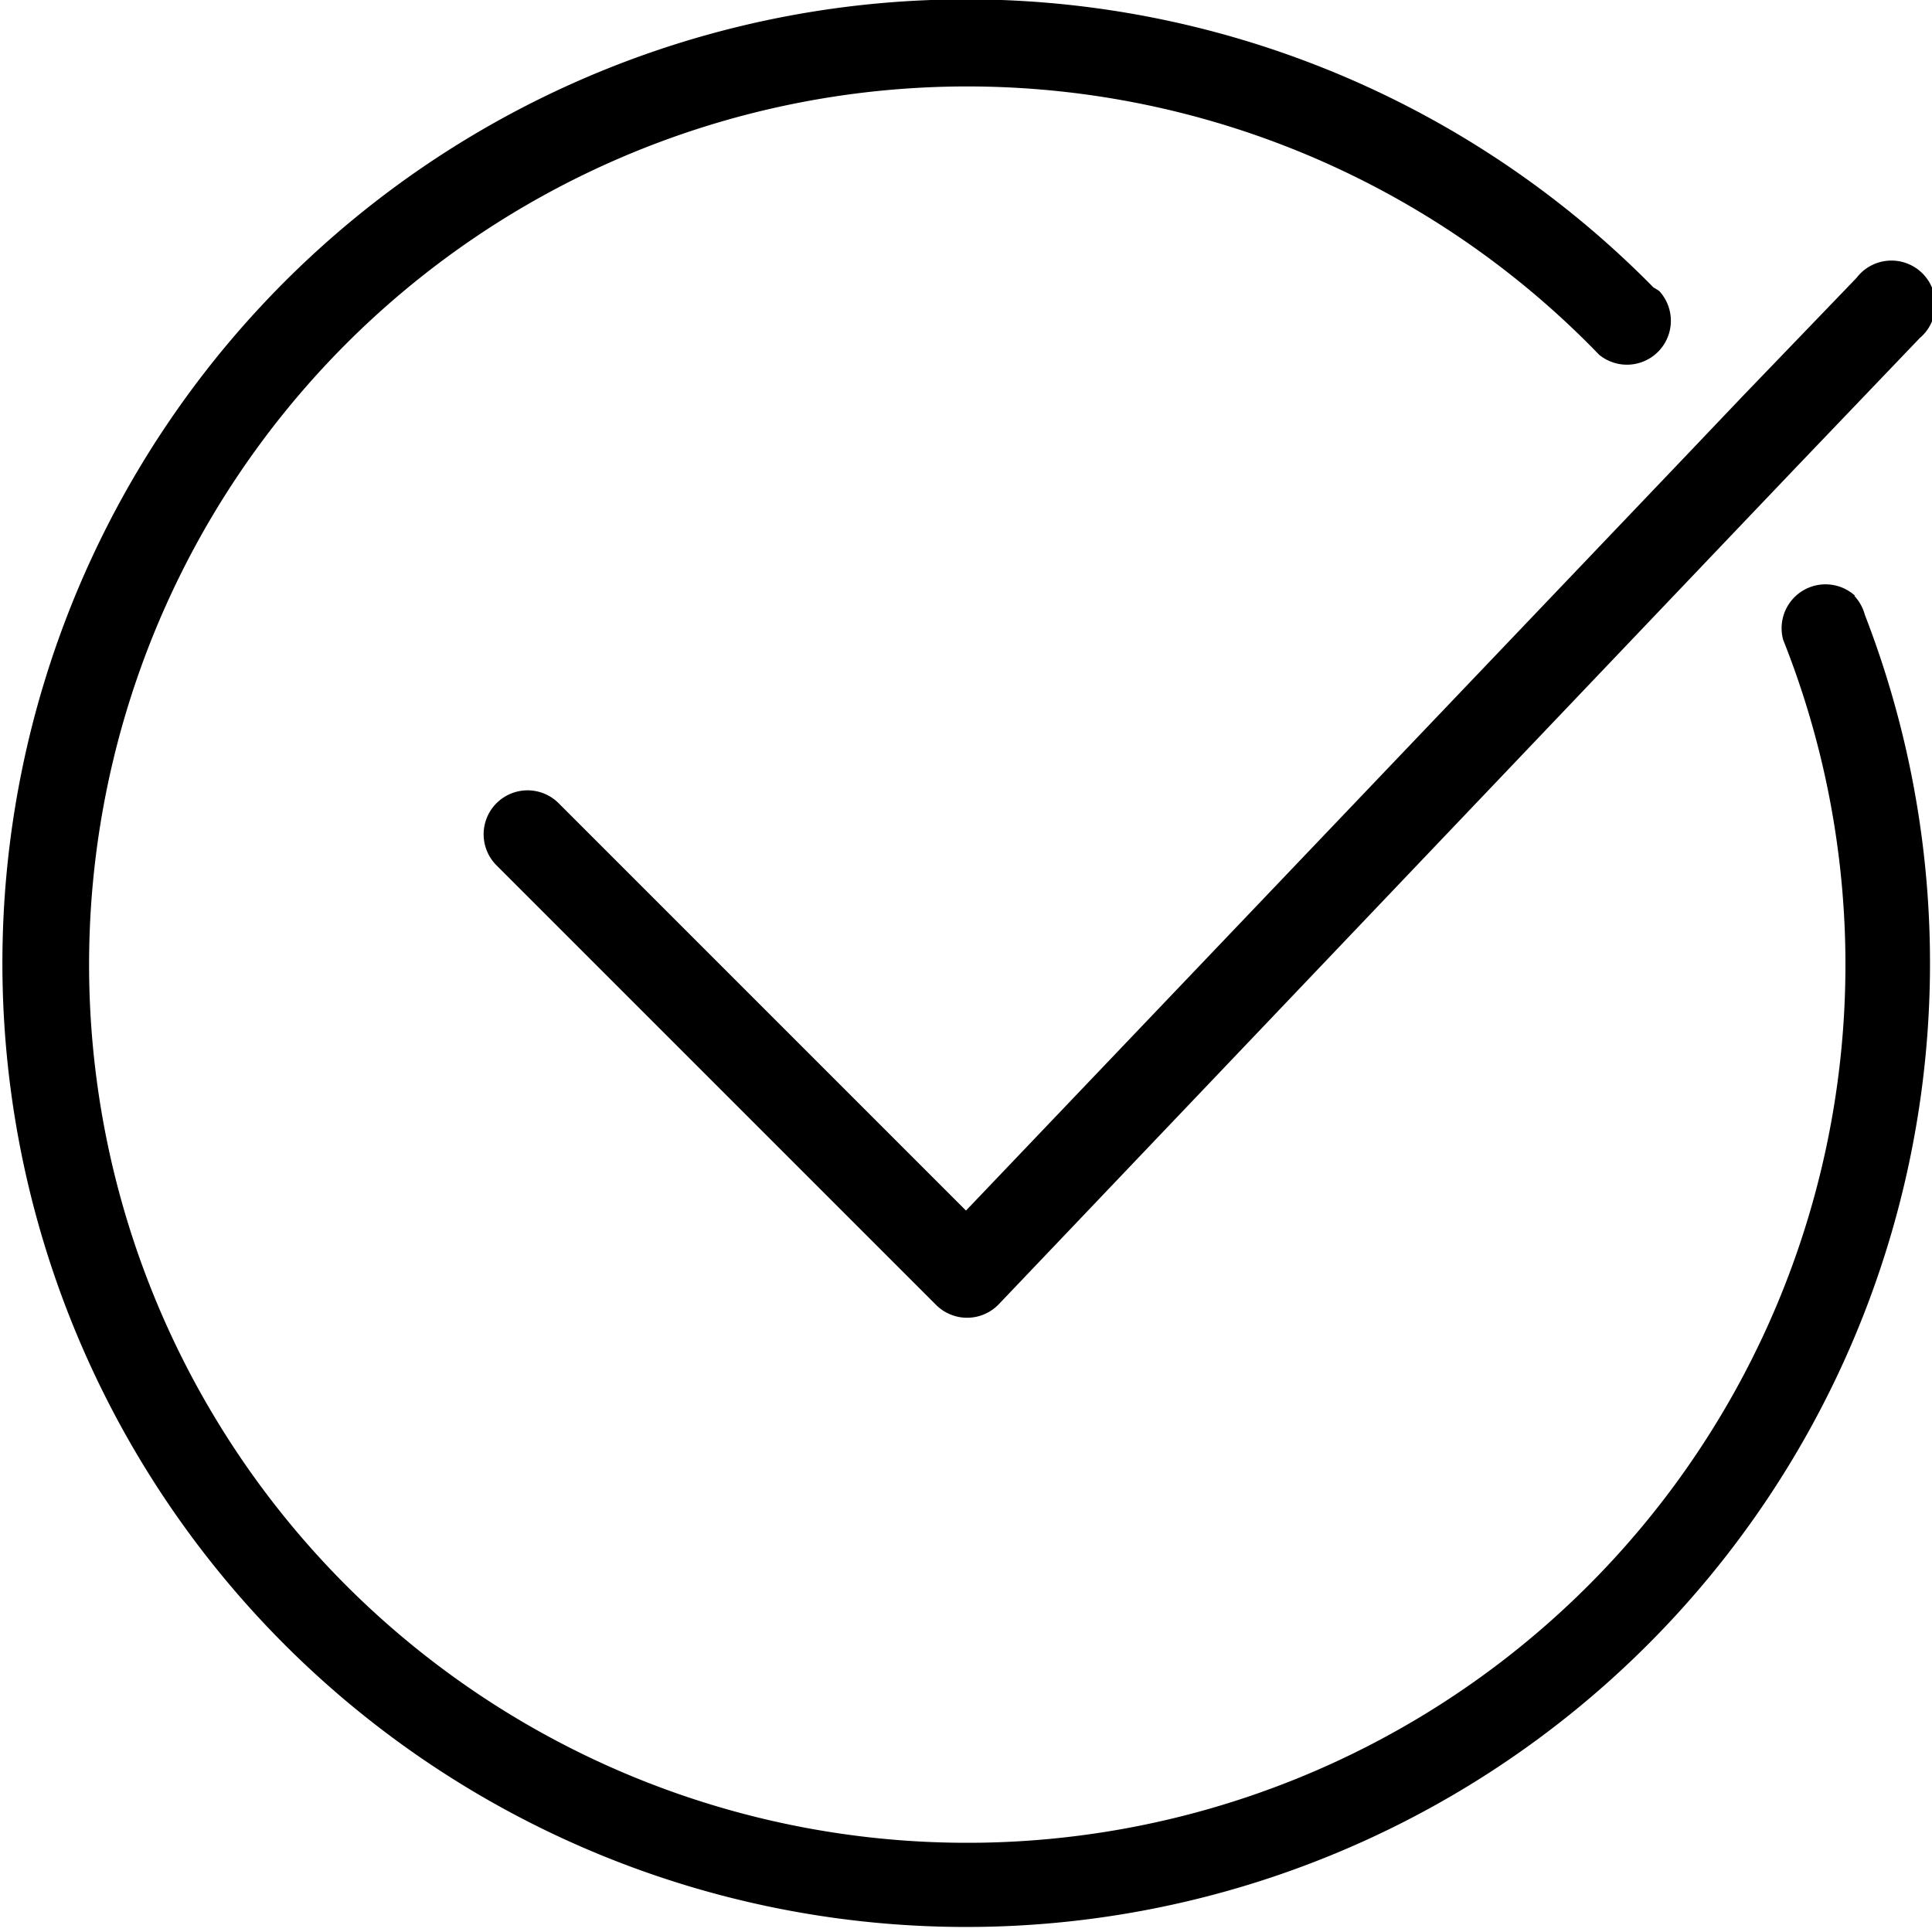 <svg xmlns="http://www.w3.org/2000/svg" width="44" height="44" viewBox="0 0 44 44"><title>fancyicon_checkincircle</title><path d="M22,27.57l-9.28-9.28a1,1,0,0,0-1.41,1.42l10,10a1,1,0,0,0,1.43,0h0L39.42,12.2h0l1.43-1.5h0l2.87-3h0a1,1,0,1,0-1.44-1.37h0L39.71,9h0l-1.39,1.46h0Zm20.25-14a1,1,0,0,0-1.64,1h0a20,20,0,1,1-4.19-6.49h0a1,1,0,0,0,1.37-1.45,1,1,0,0,0-.13-.08A21.95,21.95,0,1,0,42.47,14,1,1,0,0,0,42.23,13.57Z" fill="#000000"/></svg>
